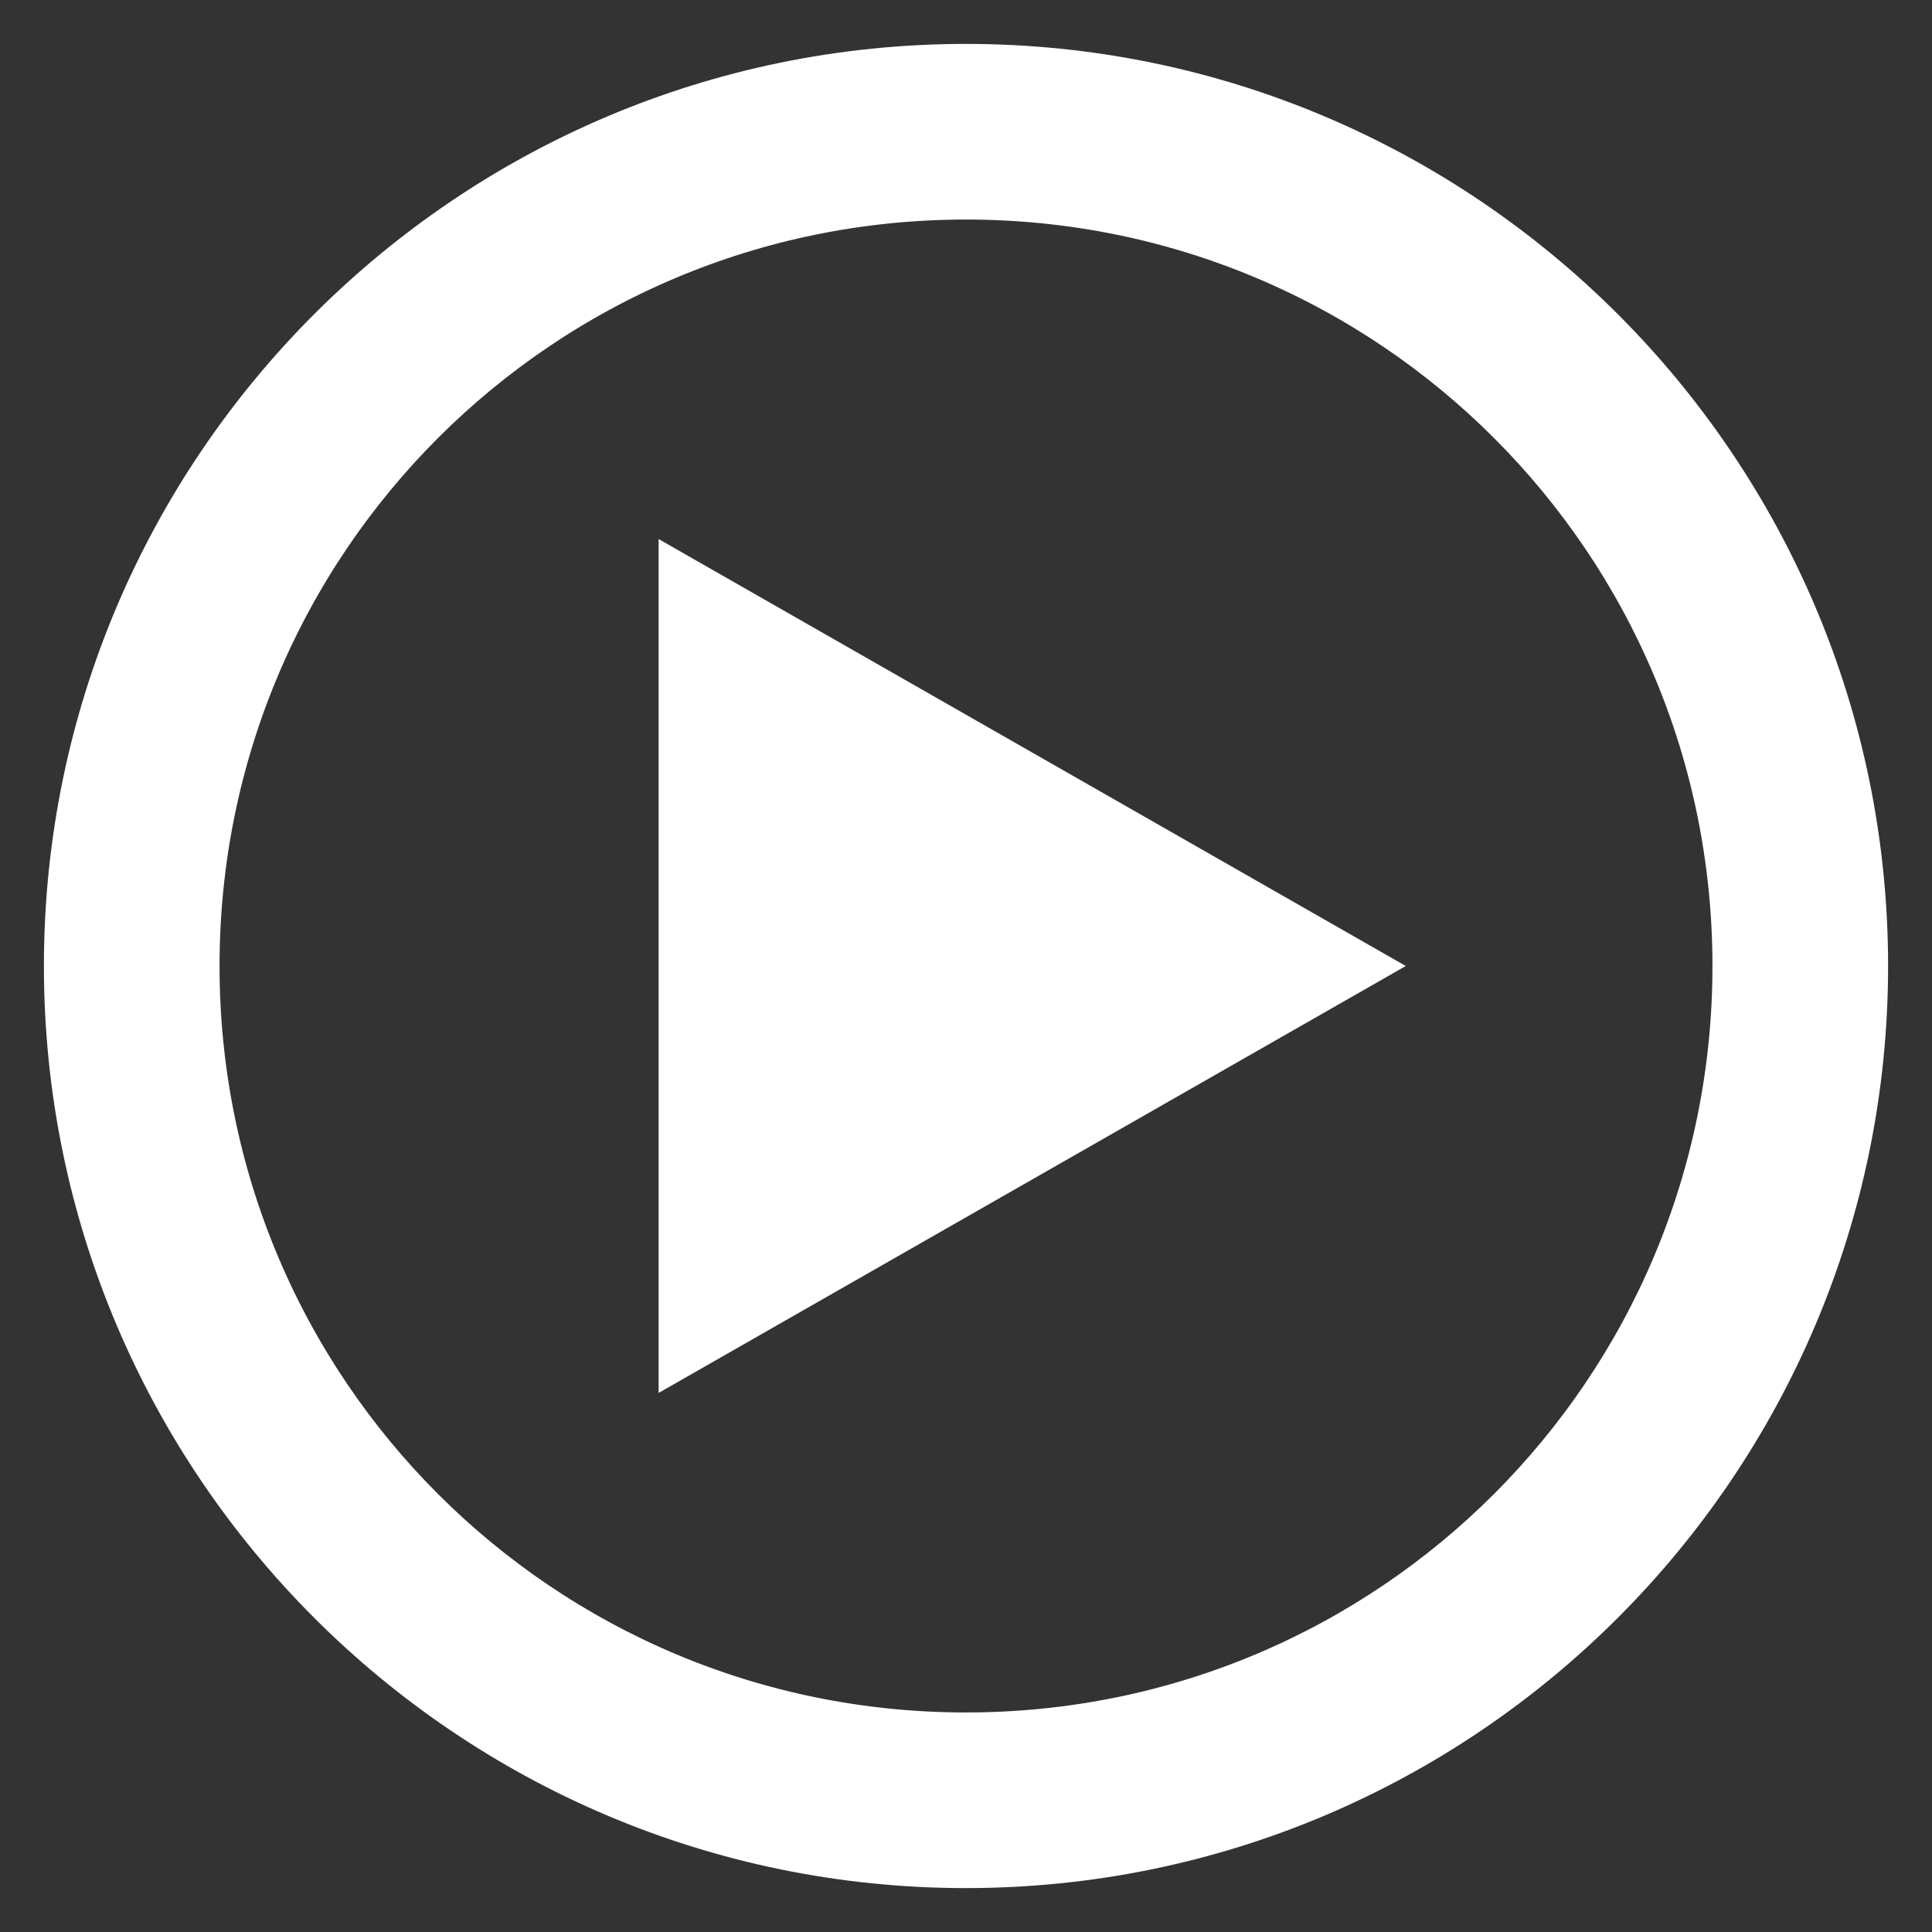 <?xml version="1.0" encoding="UTF-8"?>
<svg width="22px" height="22px" viewBox="0 0 22 22" version="1.1" xmlns="http://www.w3.org/2000/svg" xmlns:xlink="http://www.w3.org/1999/xlink">
    <rect x="0" y="0" width="22" height="22" fill="#333333" stroke="none"/>
    <!-- Generator: sketchtool 54.1 (76490) - https://sketchapp.com -->
    <title>15753090-AE0A-4C55-A847-C3863524FF0F</title>
    <desc>Created with sketchtool.</desc>
    <g id="-" stroke="none" stroke-width="1" fill="none" fill-rule="evenodd">
        <g id="Homepage-(Updated)" transform="translate(-447, -574)" fill="#FFFFFF" fill-rule="nonzero" stroke="#FFFFFF">
            <g id="Group-12" transform="translate(407, 563)">
                <path d="M51,12 C45.483,12 41,16.483 41,22 C41,27.517 45.483,32 51,32 C56.517,32 61,27.517 61,22 C61,16.483 56.517,12 51,12 Z M51,13 C55.976,13 60,17.024 60,22 C60,26.976 55.976,31 51,31 C46.024,31 42,26.976 42,22 C42,17.024 46.024,13 51,13 Z M48,18 L48,26 L55,22 L48,18 Z" id="Shape"></path>
            </g>
        </g>
    </g>
</svg>